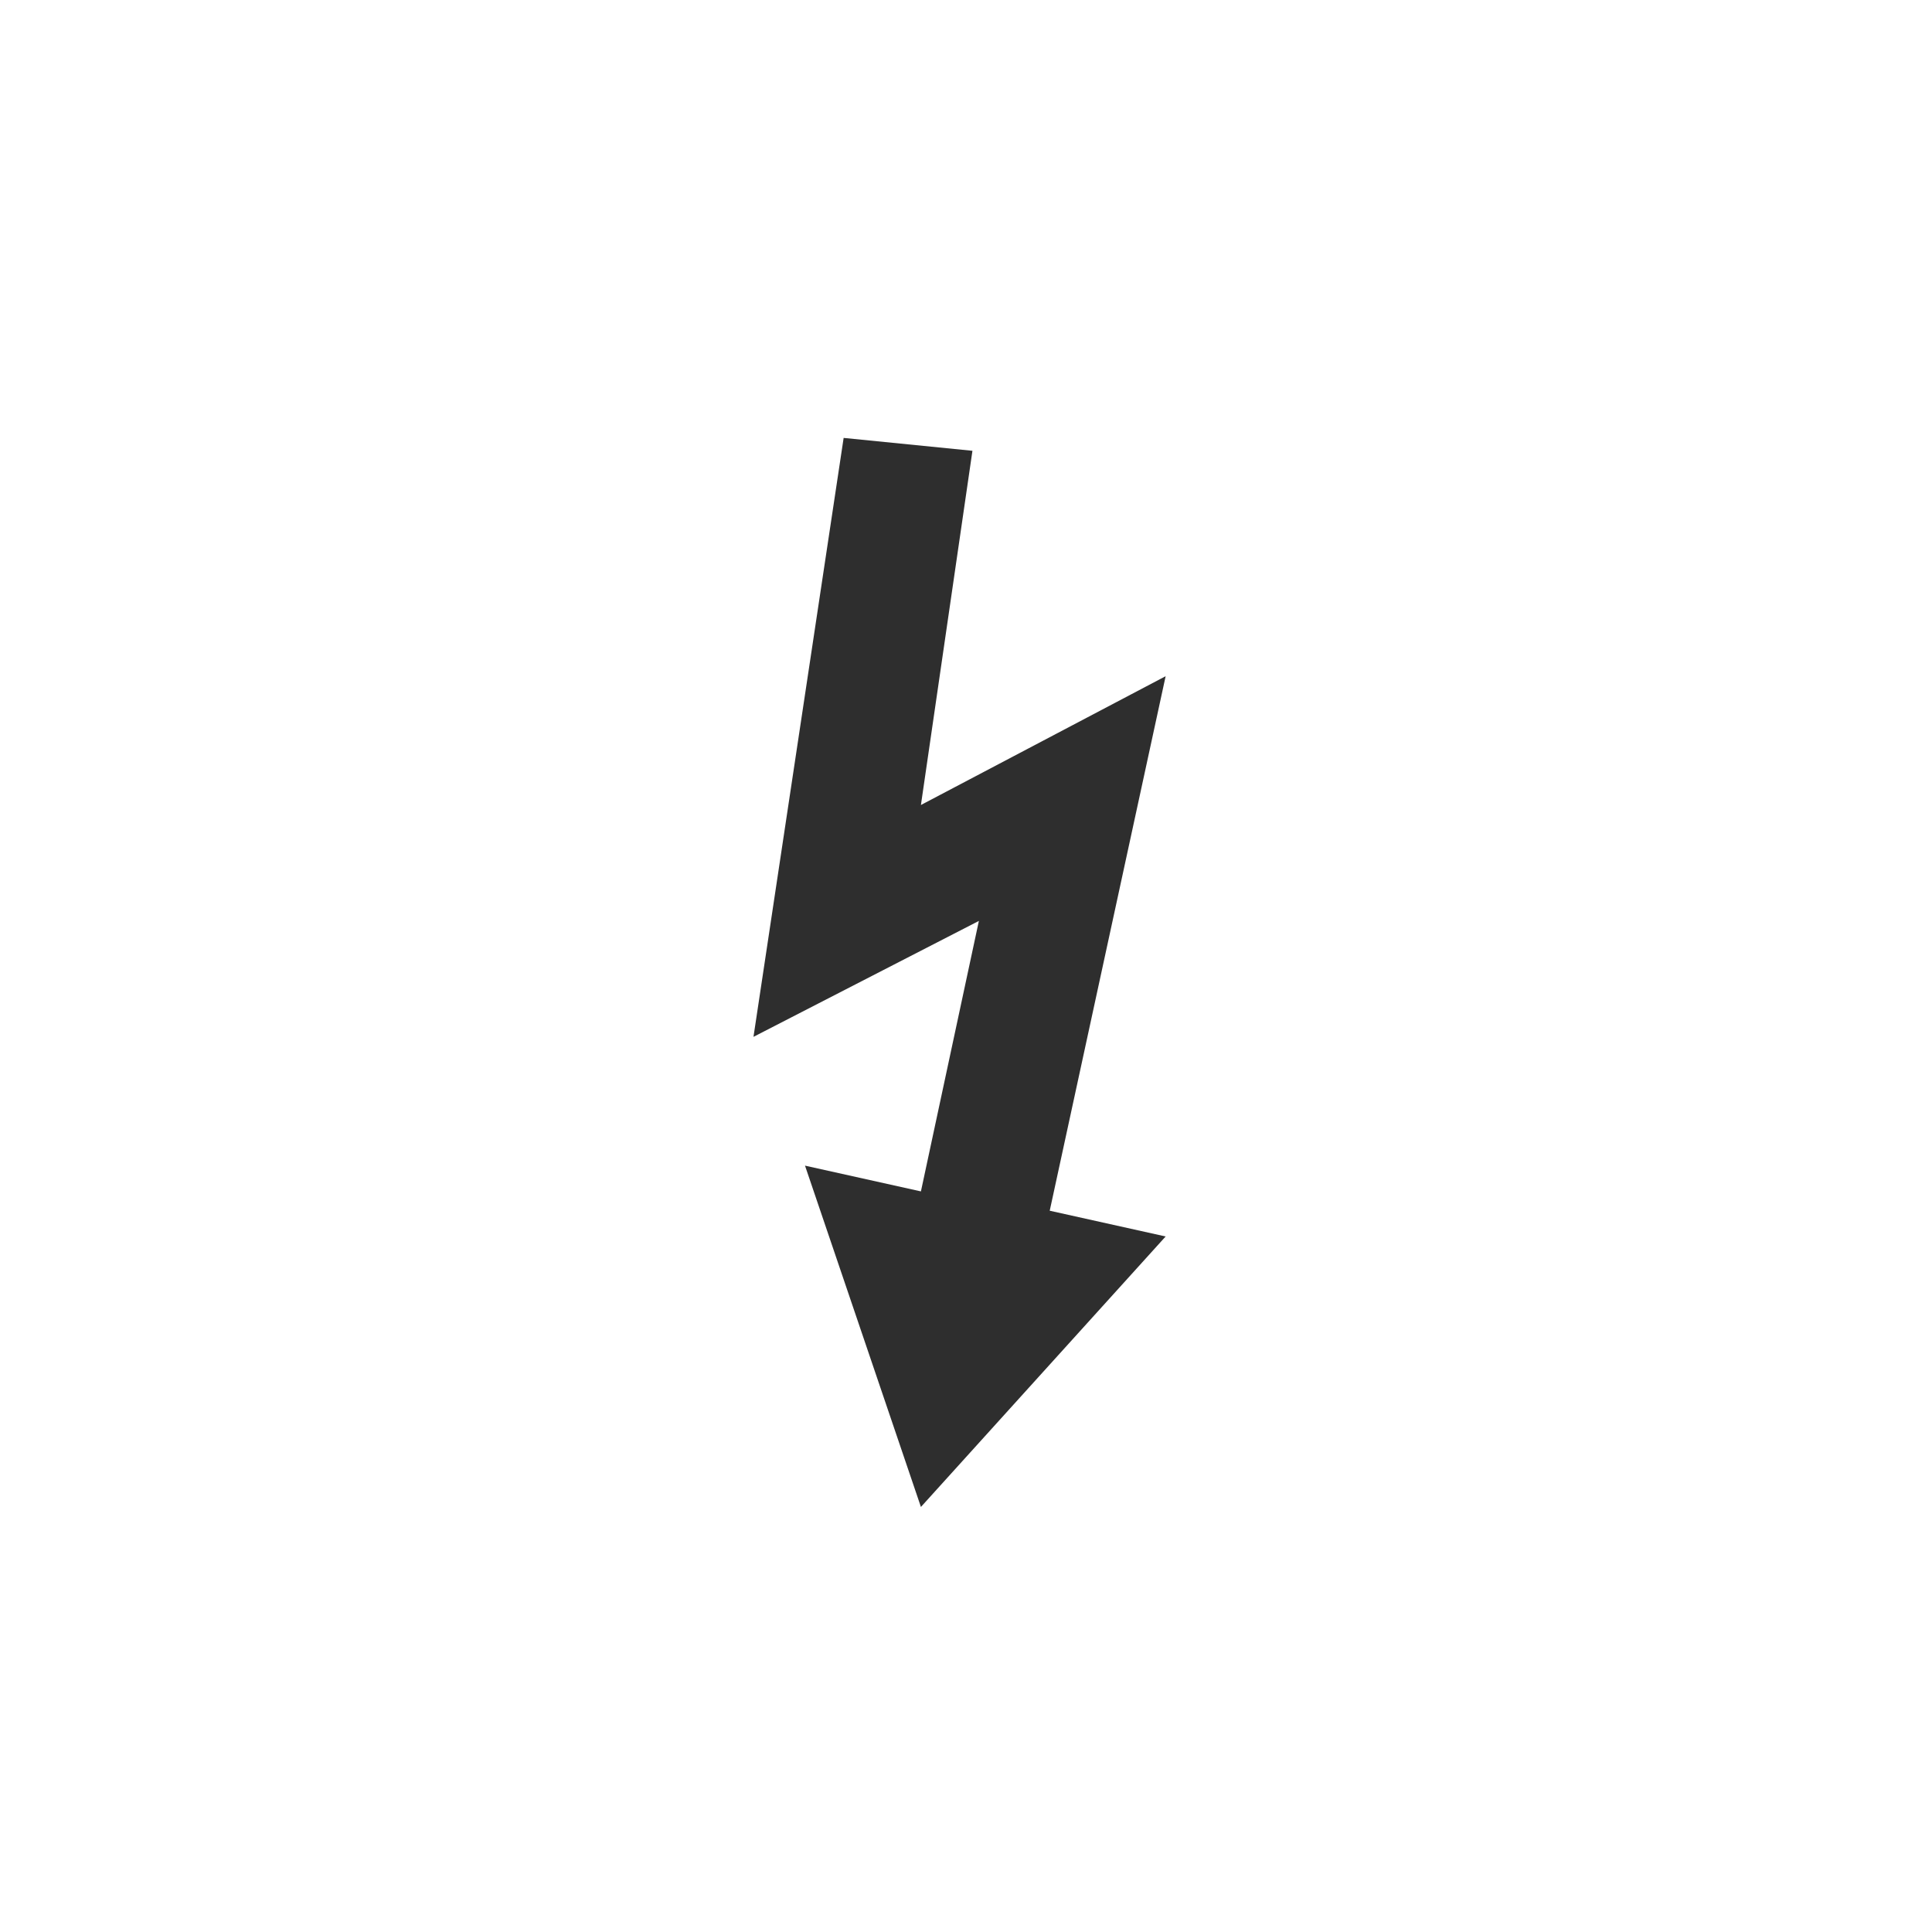 <svg xmlns="http://www.w3.org/2000/svg" width="30" height="30" viewBox="0 0 30 30"><defs><style>.a{fill:none;}.b{fill:#2e2e2e;}</style></defs><g transform="translate(15 15)"><g transform="translate(-15 -15)"><rect class="a" width="30" height="30"/><path class="b" d="M12.5,18.1l1.8.4.9-4.2-3.5,1.8,1.4-9.3,2,.2-.8,5.5,3.8-2-1.8,8.3,1.8.4-3.8,4.2Z"/></g></g></svg>